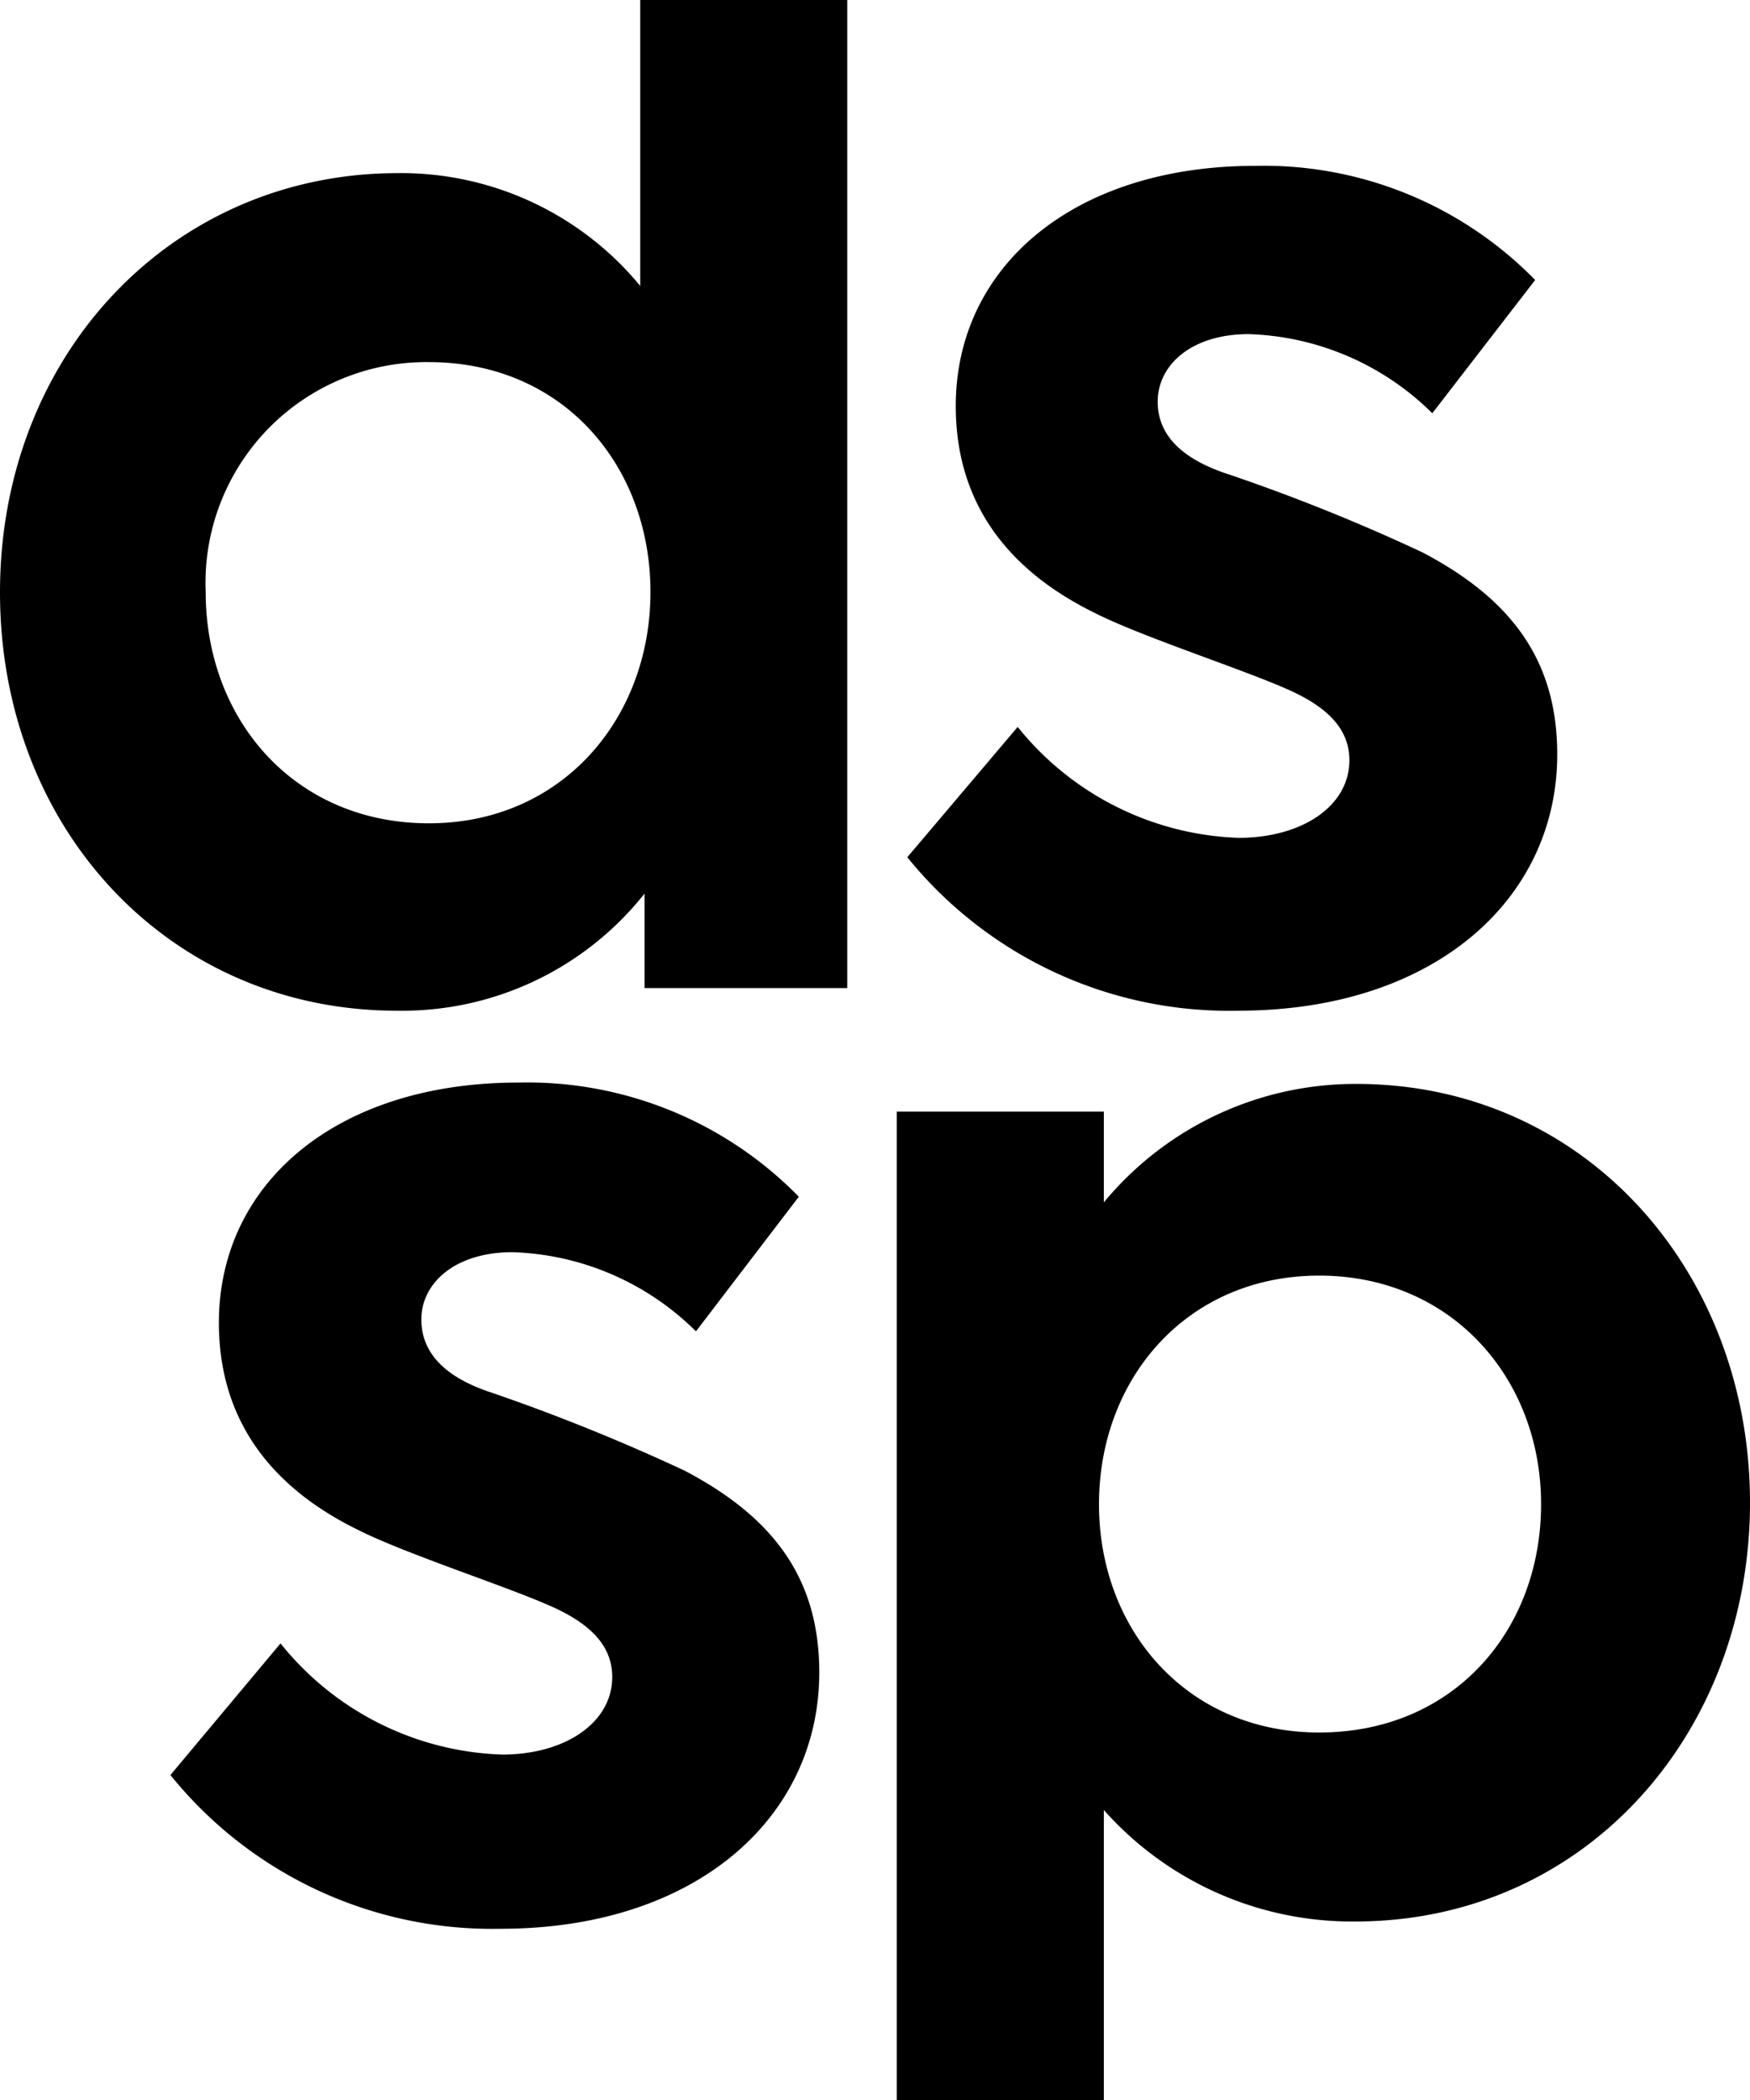 <svg xmlns="http://www.w3.org/2000/svg" width="65" height="78" viewBox="0 0 65 78"><path d="M25.42,54.62a73,73,0,0,0-7.15-2.89c-2-.65-2.62-1.68-2.62-2.72,0-1.36,1.26-2.5,3.38-2.5a10.11,10.11,0,0,1,6.82,2.94l3.82-5a14.1,14.1,0,0,0-10.42-4.24c-6.76,0-11.12,3.75-11.12,8.92,0,3.42,1.74,6,5.12,7.67,1.8.92,5.73,2.17,7.37,2.93,1.41.66,2.12,1.47,2.12,2.56,0,1.69-1.74,2.88-4.09,2.88a11,11,0,0,1-8.23-4.13L6.33,65.93A15.35,15.35,0,0,0,18.6,71.64c7.25,0,11.83-4.13,11.83-9.52C30.43,58.64,28.74,56.36,25.42,54.62Z"/><path d="M46,31.12A11,11,0,0,1,37.8,27l-4.1,4.84A15.36,15.36,0,0,0,46,37.54c7.26,0,11.84-4.13,11.84-9.52,0-3.48-1.69-5.76-5-7.5a70.24,70.24,0,0,0-7.14-2.88C43.68,17,43,16,43,14.92c0-1.37,1.26-2.51,3.38-2.51a10.13,10.13,0,0,1,6.82,2.94l3.82-4.95A14.1,14.1,0,0,0,46.63,6.16c-6.76,0-11.13,3.75-11.13,8.92,0,3.43,1.75,6,5.13,7.67,1.8.92,5.73,2.17,7.36,2.93,1.42.66,2.13,1.47,2.13,2.56C50.12,29.93,48.38,31.12,46,31.12Z"/><path d="M23.78,0V10.62a11.51,11.51,0,0,0-9-4.19C6.38,6.43,0,13.18,0,22S6.33,37.54,14.73,37.54a11.48,11.48,0,0,0,9.21-4.35V36.7h7.53V0ZM15.93,30.58c-5,0-8.29-3.86-8.29-8.59a8.2,8.2,0,0,1,8.29-8.54c5,0,8.23,3.86,8.23,8.54S20.89,30.58,15.93,30.58Z"/><path d="M50.38,40.26A12.12,12.12,0,0,0,41,44.66V41.29H33.31V78H41V67.23a12.33,12.33,0,0,0,9.33,4.14c8.56,0,14.67-7,14.67-15.56S58.89,40.26,50.38,40.26ZM49,64.35c-4.91,0-8.18-3.81-8.18-8.48s3.27-8.49,8.18-8.49,8.24,3.81,8.24,8.49S54,64.35,49,64.35Z"/></svg>